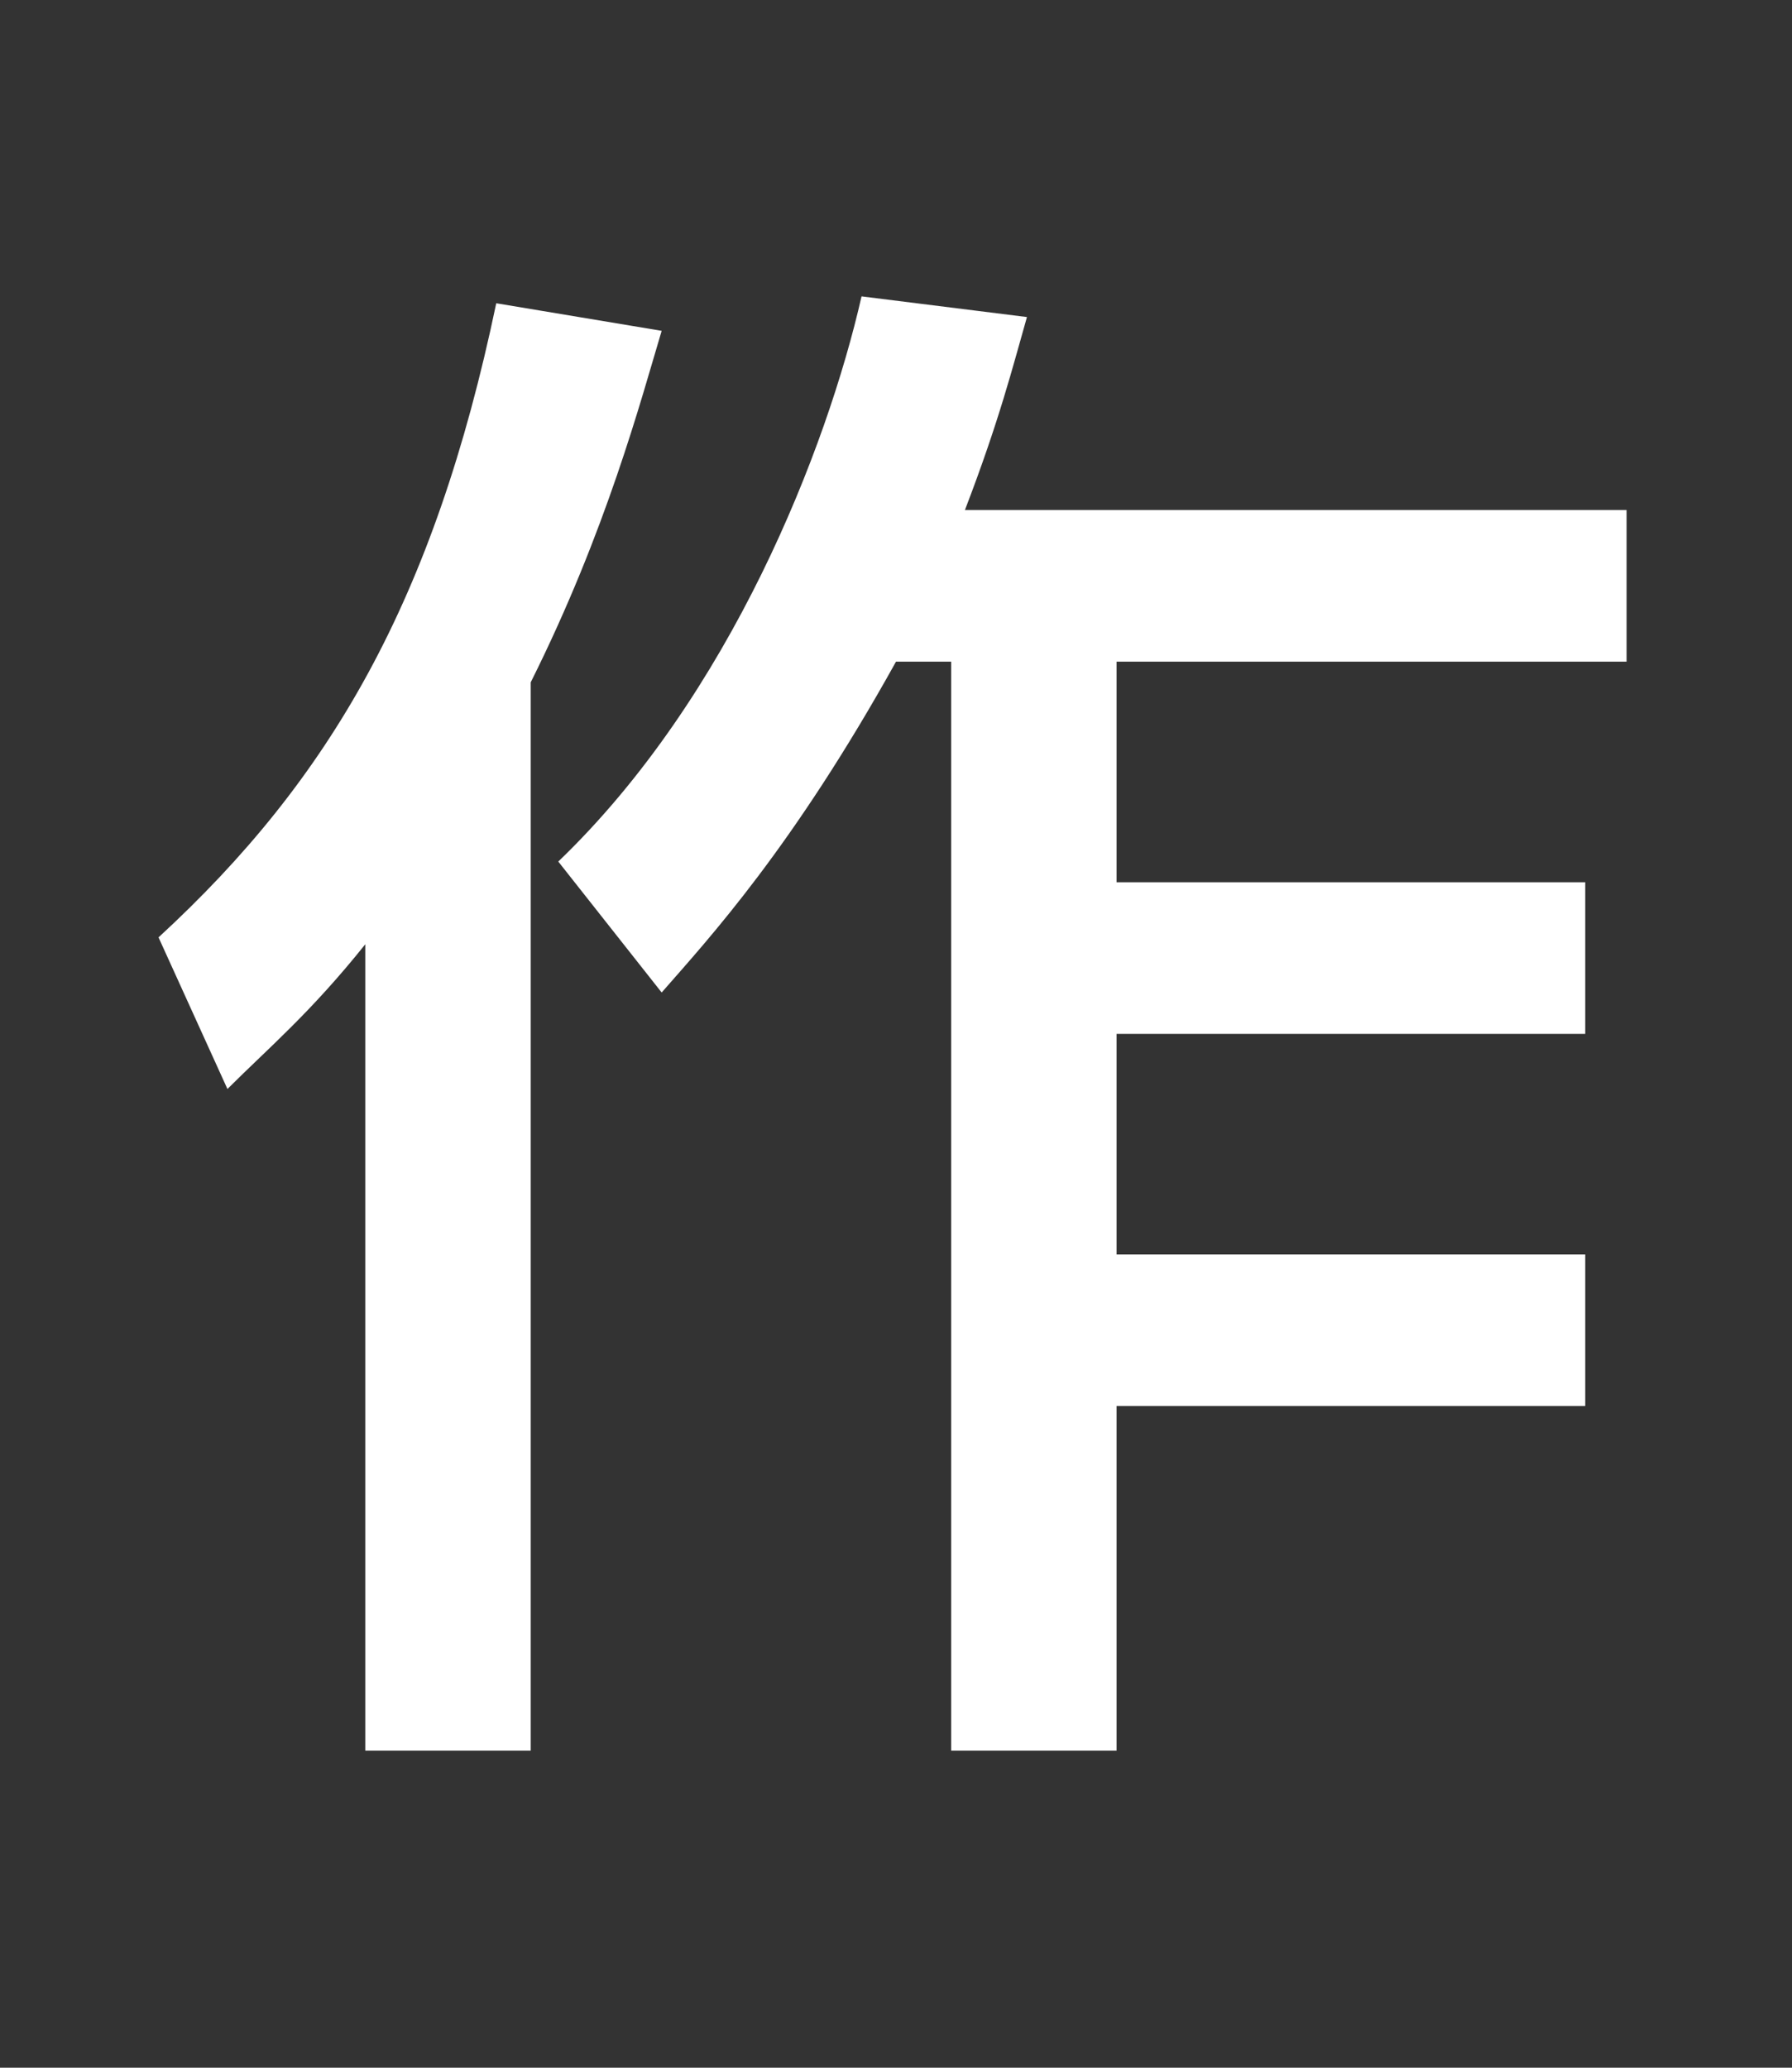 <?xml version="1.0" encoding="utf-8"?>
<!-- Generator: Adobe Illustrator 21.1.0, SVG Export Plug-In . SVG Version: 6.00 Build 0)  -->
<svg version="1.1" id="レイヤー_1" xmlns="http://www.w3.org/2000/svg" xmlns:xlink="http://www.w3.org/1999/xlink" x="0px"
	 y="0px" width="26px" height="30px" viewBox="0 0 26 30" style="enable-background:new 0 0 26 30;" xml:space="preserve">
<rect x="0" y="0" width="26" height="30" fill="#333333" stroke="none"/>
<style type="text/css">
	.st0{fill:#FFFFFF;}
	.st1{fill:none;}
</style>
<path class="st0" d="M5.3,13.7c-0.8,1-1.4,1.5-2,2.1l-1-2.2c2.5-2.3,4-4.9,4.9-9.2l2.4,0.4C9.3,5.8,8.8,7.7,7.7,9.9v15.5H5.3V13.7z
	 M14.9,4.6c-0.2,0.7-0.4,1.5-0.9,2.8h9.6v2.2h-7.4v3.2h6.8V15h-6.8v3.2h6.8v2.2h-6.8v5h-2.4V9.6H13c-1.5,2.7-2.7,4-3.4,4.8l-1.5-1.9
	c2.5-2.4,3.9-6,4.4-8.2L14.9,4.6z"/>
<rect class="st1" width="26" height="30"/>
</svg>
